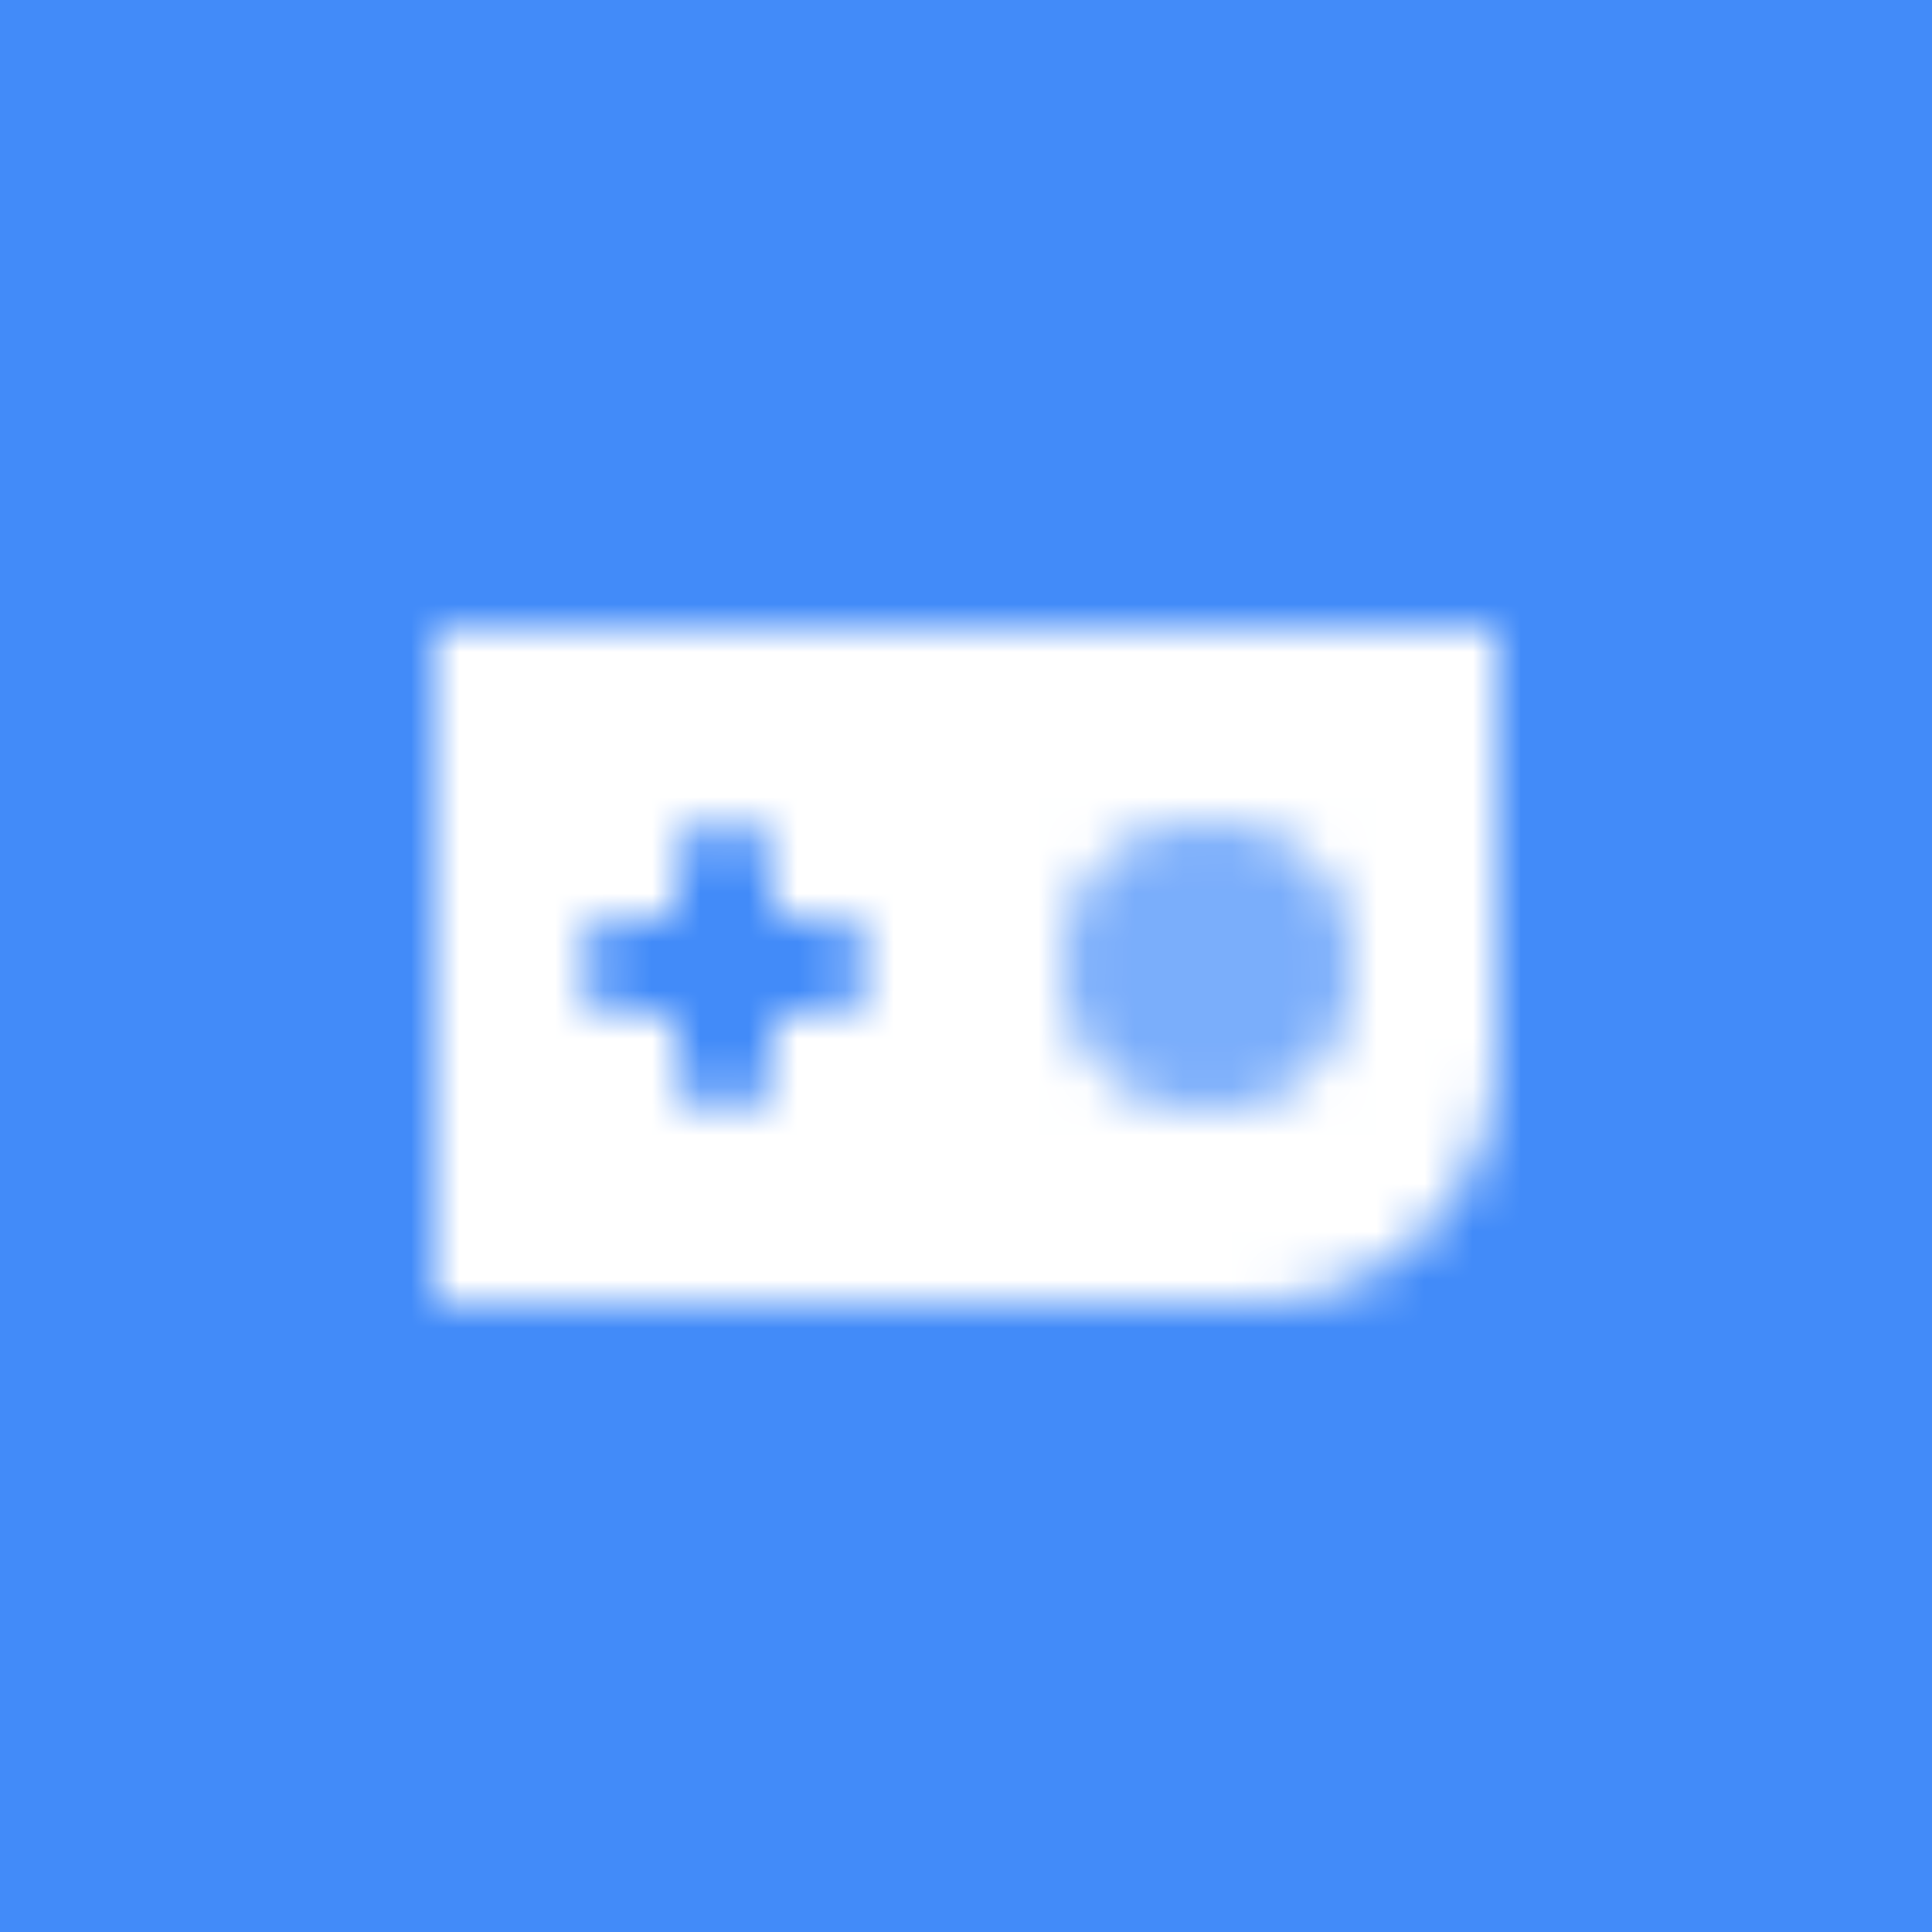 <svg width="40" height="40" viewBox="0 0 40 40" fill="none" xmlns="http://www.w3.org/2000/svg">
<rect width="40" height="40" fill="#428BF9"/>
<mask id="mask0_878_52558" style="mask-type:alpha" maskUnits="userSpaceOnUse" x="9" y="13" width="22" height="14">
<path fill-rule="evenodd" clip-rule="evenodd" d="M9 13H31V22C31 24.761 28.761 27 26 27H9V13ZM22 20C22 18.343 23.343 17 25 17C26.657 17 28 18.343 28 20C28 21.657 26.657 23 25 23C23.343 23 22 21.657 22 20ZM14 18C14 17.448 14.448 17 15 17C15.552 17 16 17.448 16 18V19H17C17.552 19 18 19.448 18 20C18 20.552 17.552 21 17 21H16V22C16 22.552 15.552 23 15 23C14.448 23 14 22.552 14 22V21H13C12.448 21 12 20.552 12 20C12 19.448 12.448 19 13 19H14V18Z" fill="black"/>
<path opacity="0.3" d="M22 20C22 18.343 23.343 17 25 17C26.657 17 28 18.343 28 20C28 21.657 26.657 23 25 23C23.343 23 22 21.657 22 20Z" fill="black"/>
</mask>
<g mask="url(#mask0_878_52558)">
<path d="M8 8H32V32H8V8Z" fill="white"/>
</g>
</svg>
